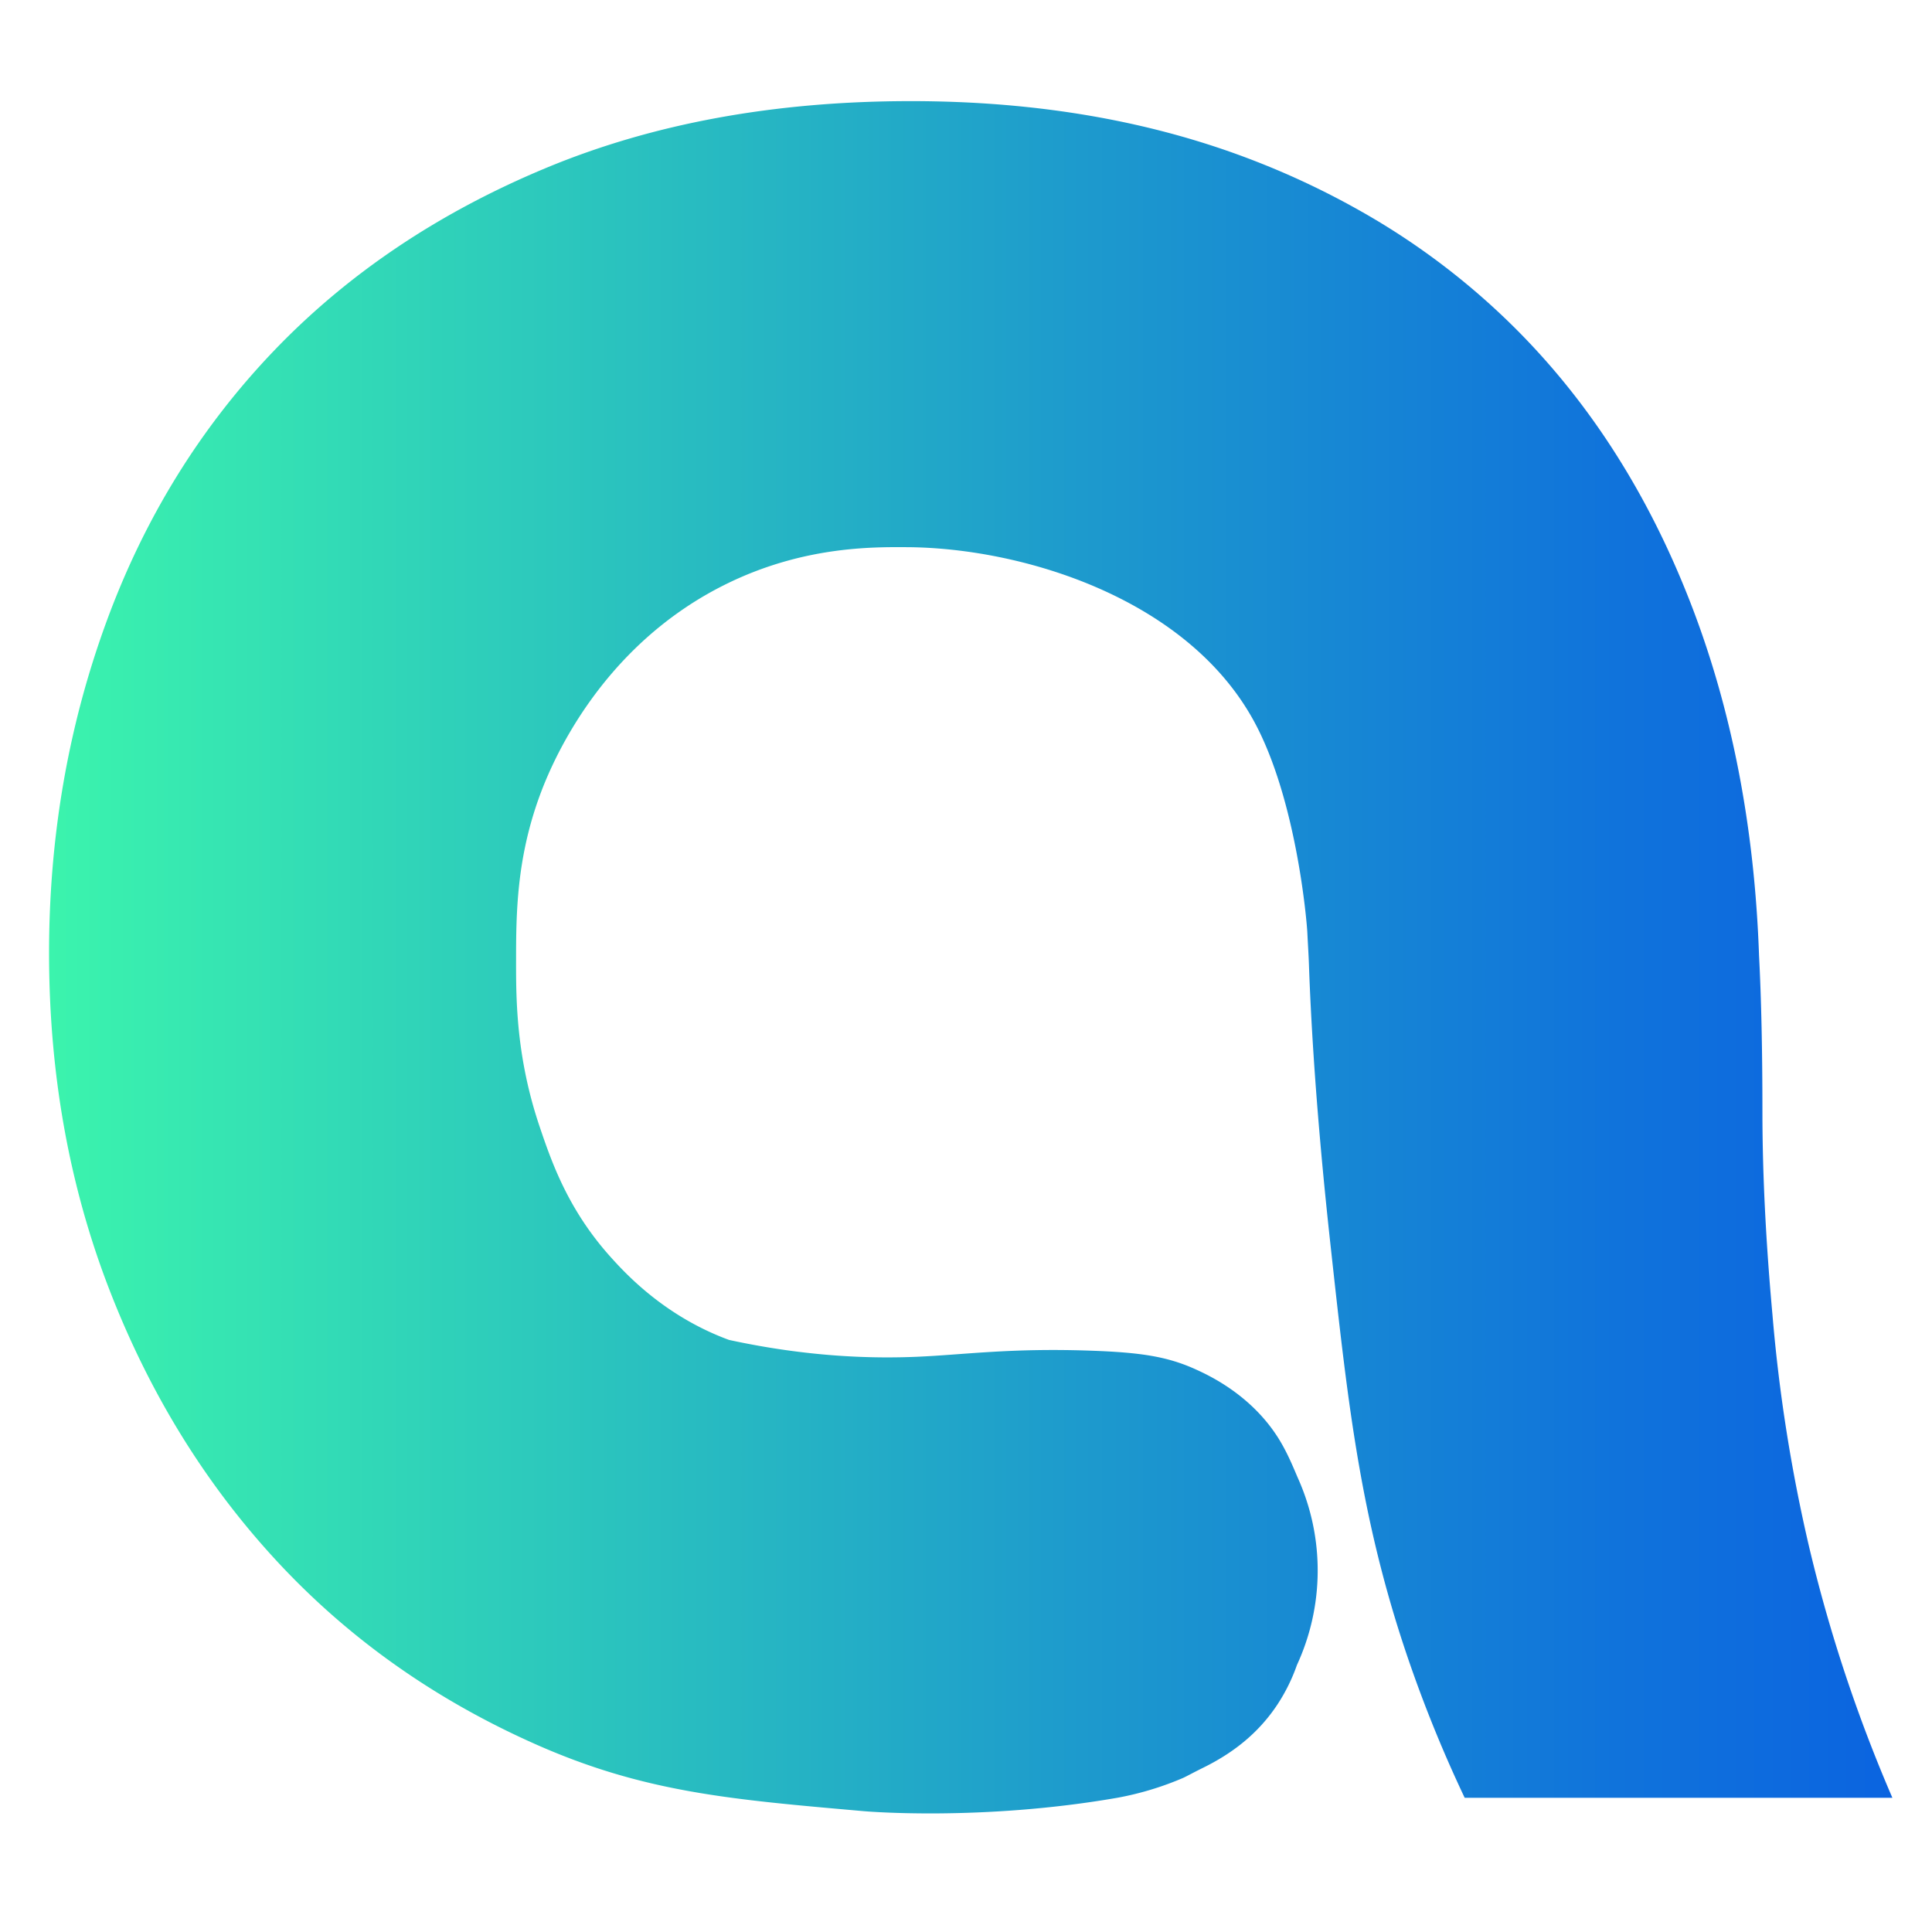 <svg id="Capa_1" data-name="Capa 1" xmlns="http://www.w3.org/2000/svg" xmlns:xlink="http://www.w3.org/1999/xlink" viewBox="0 0 1024 1024"><defs><style>.cls-1{fill:url(#Degradado_sin_nombre_40);}</style><linearGradient id="Degradado_sin_nombre_40" x1="26.03" y1="507.38" x2="1003" y2="507.38" gradientUnits="userSpaceOnUse"><stop offset="0" stop-color="#3bf4ad"/><stop offset="0.16" stop-color="#32dab6"/><stop offset="0.56" stop-color="#1d9acd"/><stop offset="0.85" stop-color="#1073db"/><stop offset="1" stop-color="#0b64e0"/></linearGradient></defs><title>A EN SVG</title><path class="cls-1" d="M959,820.45a852.19,852.19,0,0,1-19.55-123.51q-5.32-58.65-5.33-107.52t-1.78-82.64q-3.57-103-36.43-187.49T805.32,176.23a382.14,382.14,0,0,0-83.08-63.73,427.4,427.4,0,0,0-56.43-26.9q-81.76-32-183-32-108.42,0-193.71,35.55T145.1,186Q86.45,247.32,56.25,330T26,505q0,96,32,178.61t88.86,143.95q56.85,61.31,136.84,96.85c57.74,25.66,103.66,29.34,174.16,35.55,0,0,61.93,5.48,134.29-7.09a161.92,161.92,0,0,0,34.88-10.52c1.89-.85,5.64-2.94,10.6-5.38,15.18-7.47,29.05-17.79,39.52-33.68a95,95,0,0,0,10.23-20.74,119.66,119.66,0,0,0,.82-98.5c-2.35-5.33-5.76-14.19-11.05-22.43-14.29-22.24-35.84-32.38-43.17-35.72-15-6.84-29-9.06-55.5-10-43.1-1.54-67.27,2.14-92.58,3.22-23.59,1-57.52.18-99.49-8.93-34-12.48-54.77-35.05-62.71-43.89-22.48-25-31.21-50-37.63-69-12.36-36.54-12.57-66.76-12.54-87.8,0-25.21.23-54.19,12.54-87.79,5.54-15.12,31.3-79.65,100.34-112.89,40.16-19.33,76.34-18.89,94.07-18.81,61,.26,149.23,26.91,184.65,93.17,22.1,41.34,27.48,105,27.78,111,.35,7.06.67,11.87.85,16.84,2.27,65.24,9.38,130.05,11.72,151.43,9.31,84.85,16.11,146.85,43.26,223.62a703.54,703.54,0,0,0,27.57,66.79H1003A801.52,801.52,0,0,1,959,820.45Z"/></svg>